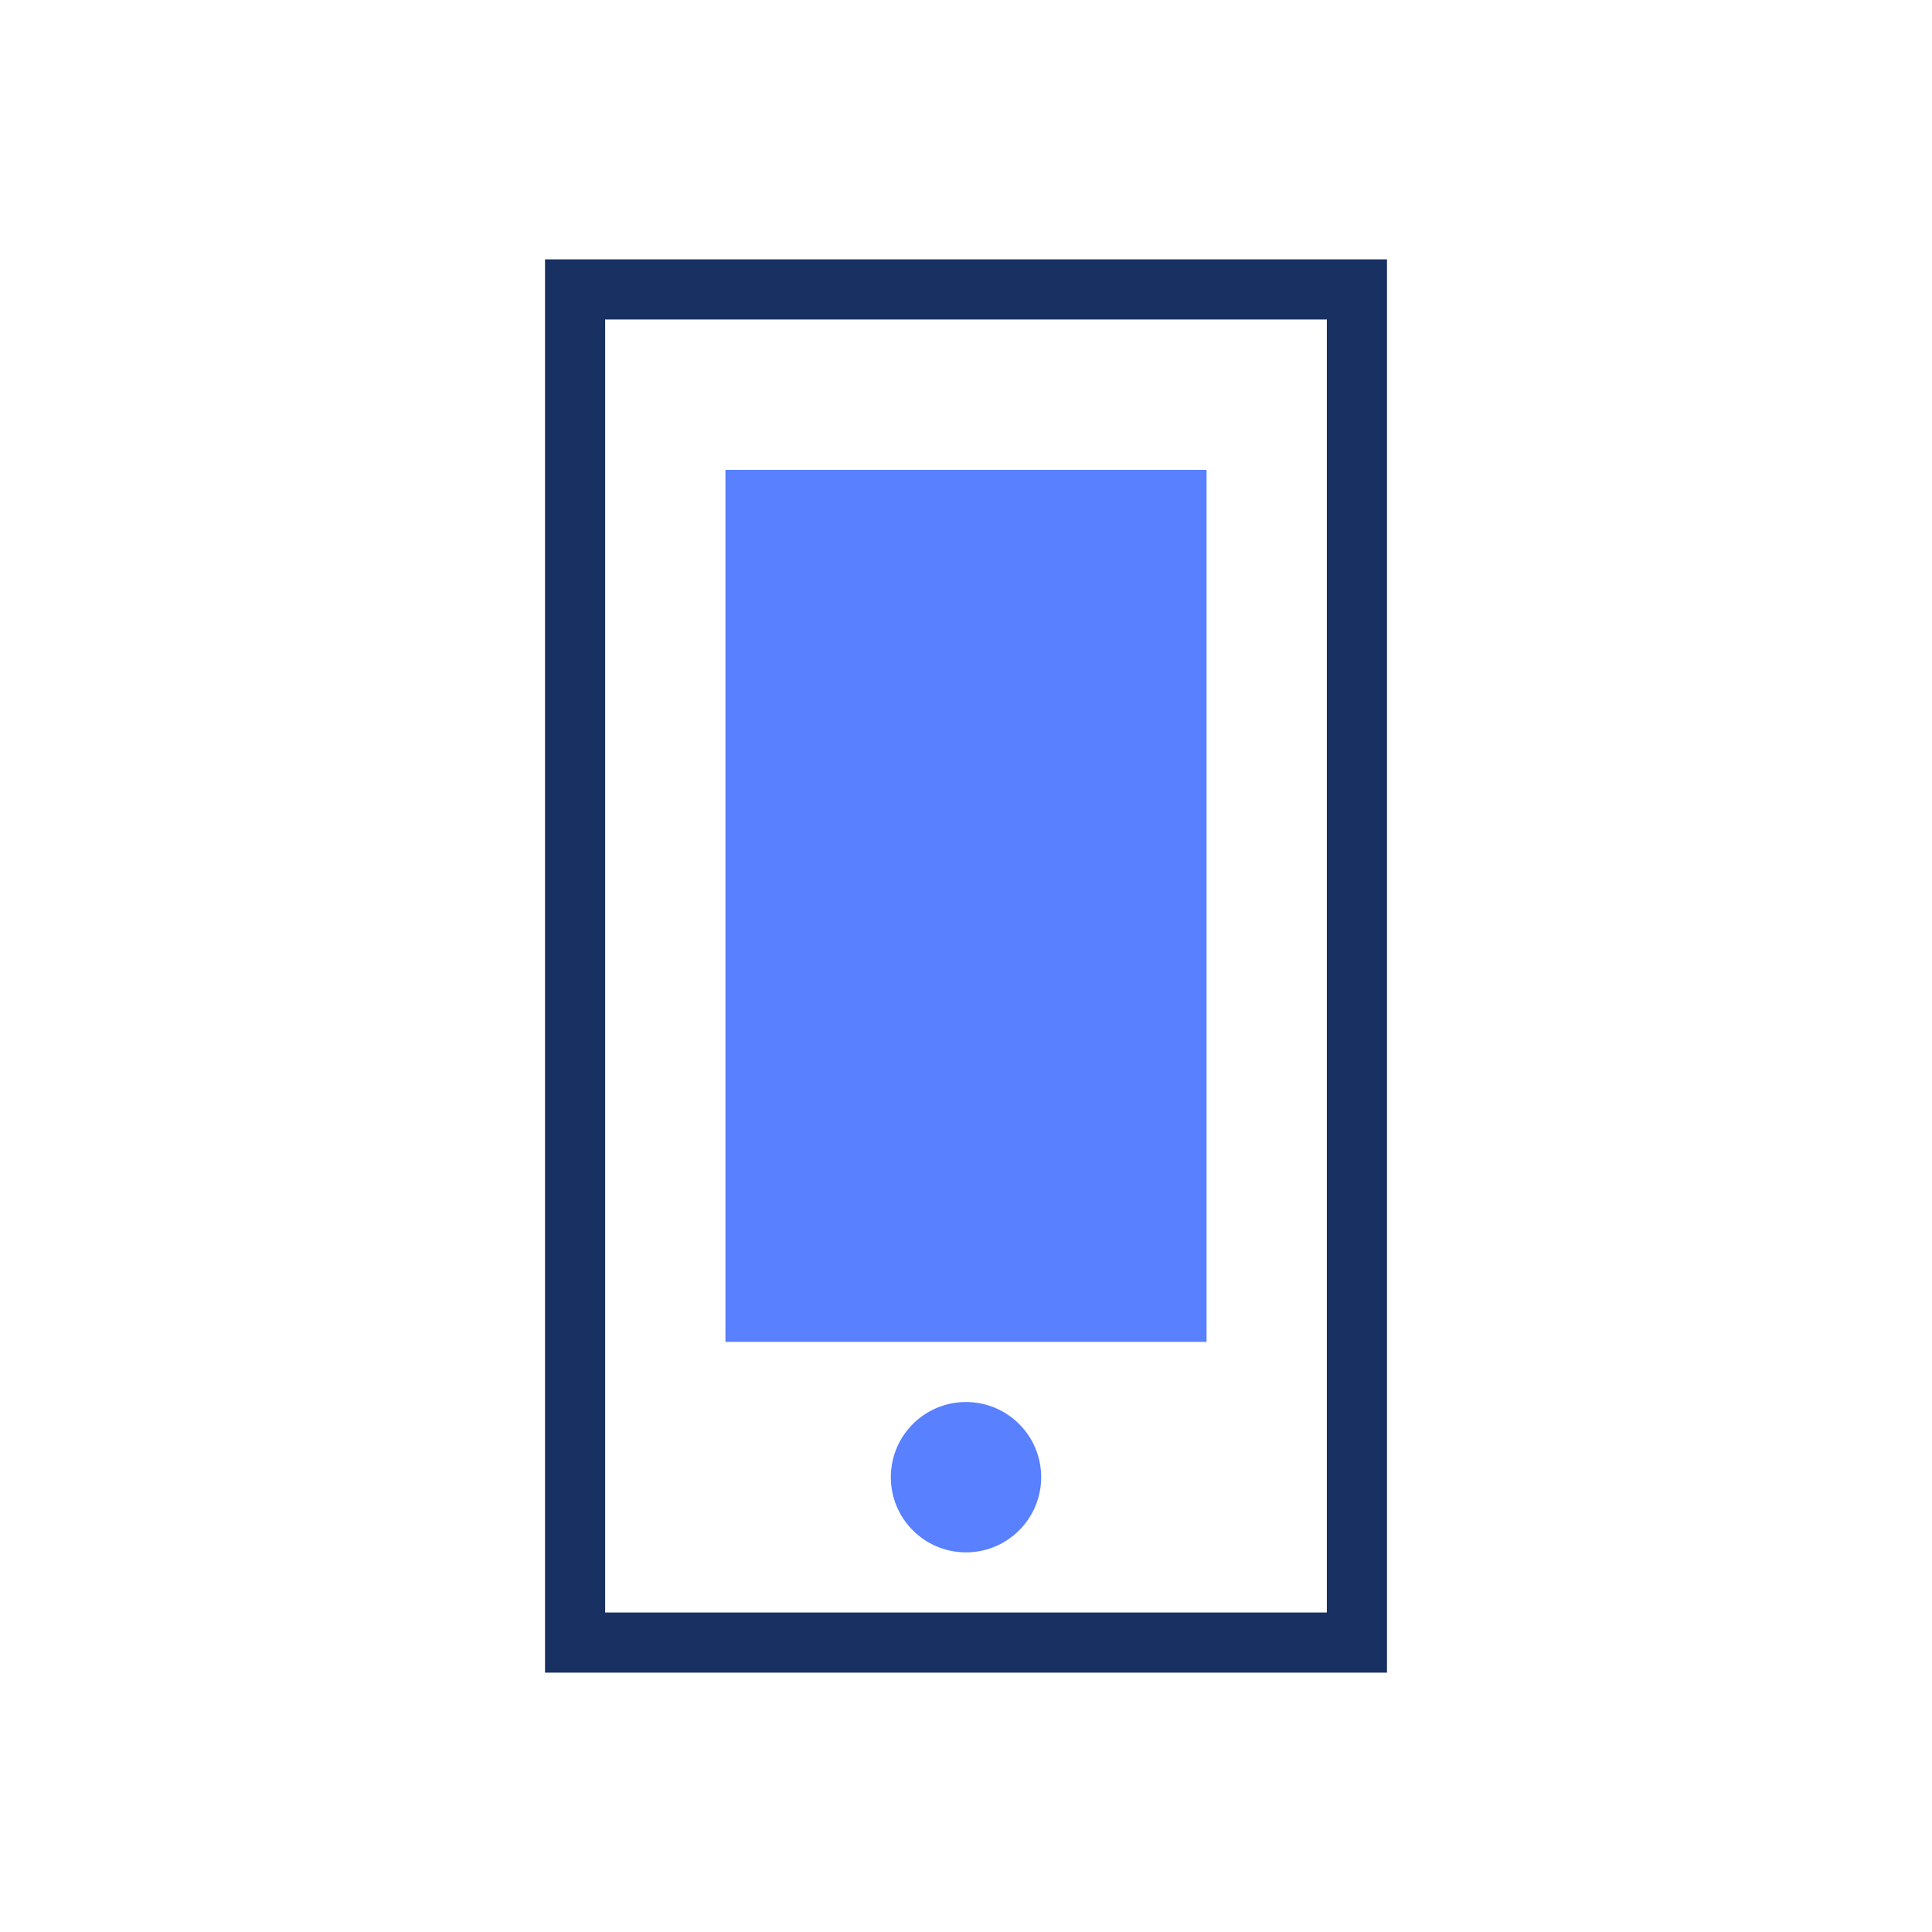 <svg xmlns="http://www.w3.org/2000/svg" viewBox="0 0 64.25 64.25">
  <defs>
    <style>
      .cls-1 {
        fill: #193062;
      }

      .cls-2 {
        fill: #5880ff;
      }
    </style>
  </defs>
  <g id="presentation">
    <g>
      <path class="cls-1" d="M46.125,55.625h-28v-47h28Zm-26-2h24v-43h-24Z"/>
      <rect class="cls-2" x="24.125" y="15.625" width="16" height="29"/>
      <circle class="cls-2" cx="32.125" cy="49.125" r="2.5"/>
    </g>
  </g>
</svg>
